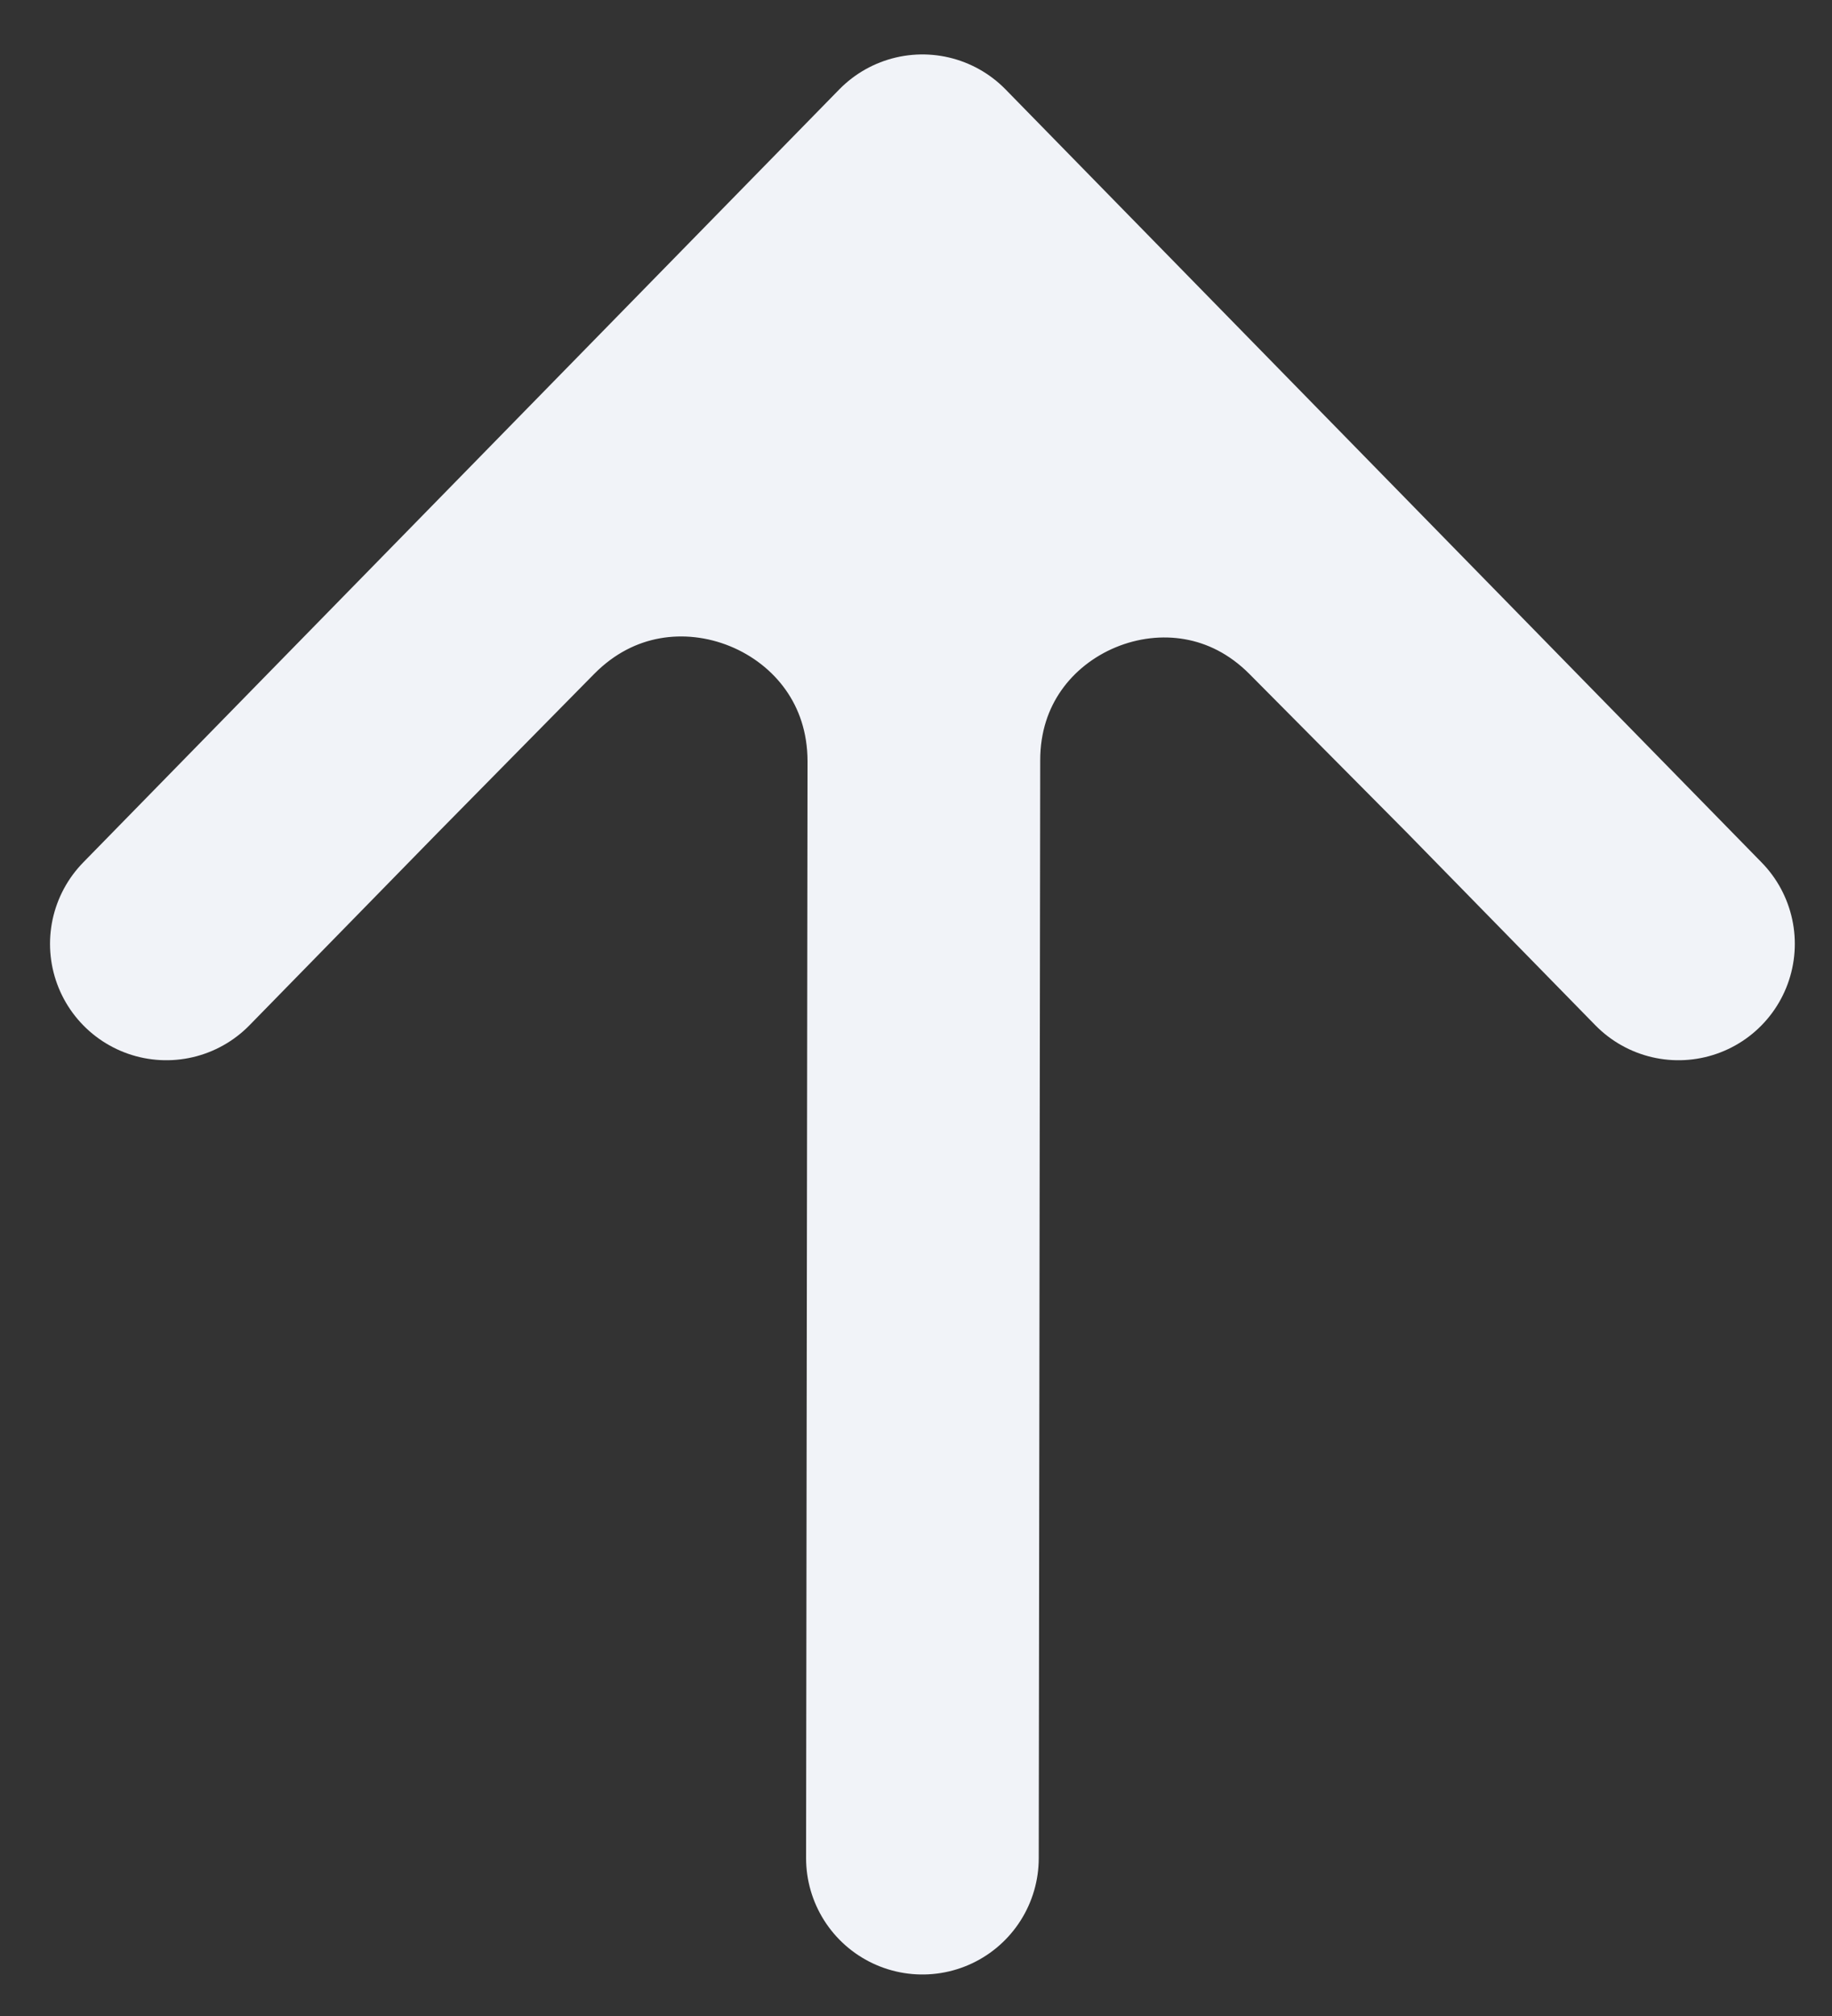 <svg width="20" height="22" viewBox="0 0 20 22" fill="none" xmlns="http://www.w3.org/2000/svg">
<rect x="0" y="0" width="20" height="22" fill="#333333" stroke="none"/>
<path d="M16.26 8.191L10.07 1.864L10.086 8.305C10.08 5.975 12.9 4.809 14.542 6.461L16.26 8.191Z" fill="#F1F3F8"/>
<path d="M10.07 1.864L5.943 6.082L3.879 8.191L5.58 6.465C7.23 4.791 10.08 5.955 10.086 8.305L10.07 1.864Z" fill="#F1F3F8"/>
<path d="M10.07 20.277L10.086 8.305M10.07 1.864L5.943 6.082L3.879 8.191M10.07 1.864L16.26 8.191M10.07 1.864L10.086 8.305M1.816 10.3L3.879 8.191M18.324 10.3L16.26 8.191M3.879 8.191L5.58 6.465C7.23 4.791 10.08 5.955 10.086 8.305V8.305M16.26 8.191L14.542 6.461C12.9 4.809 10.08 5.975 10.086 8.305V8.305" stroke="#F1F3F8" stroke-width="2.54" stroke-linecap="round" stroke-linejoin="round"/>
</svg>
